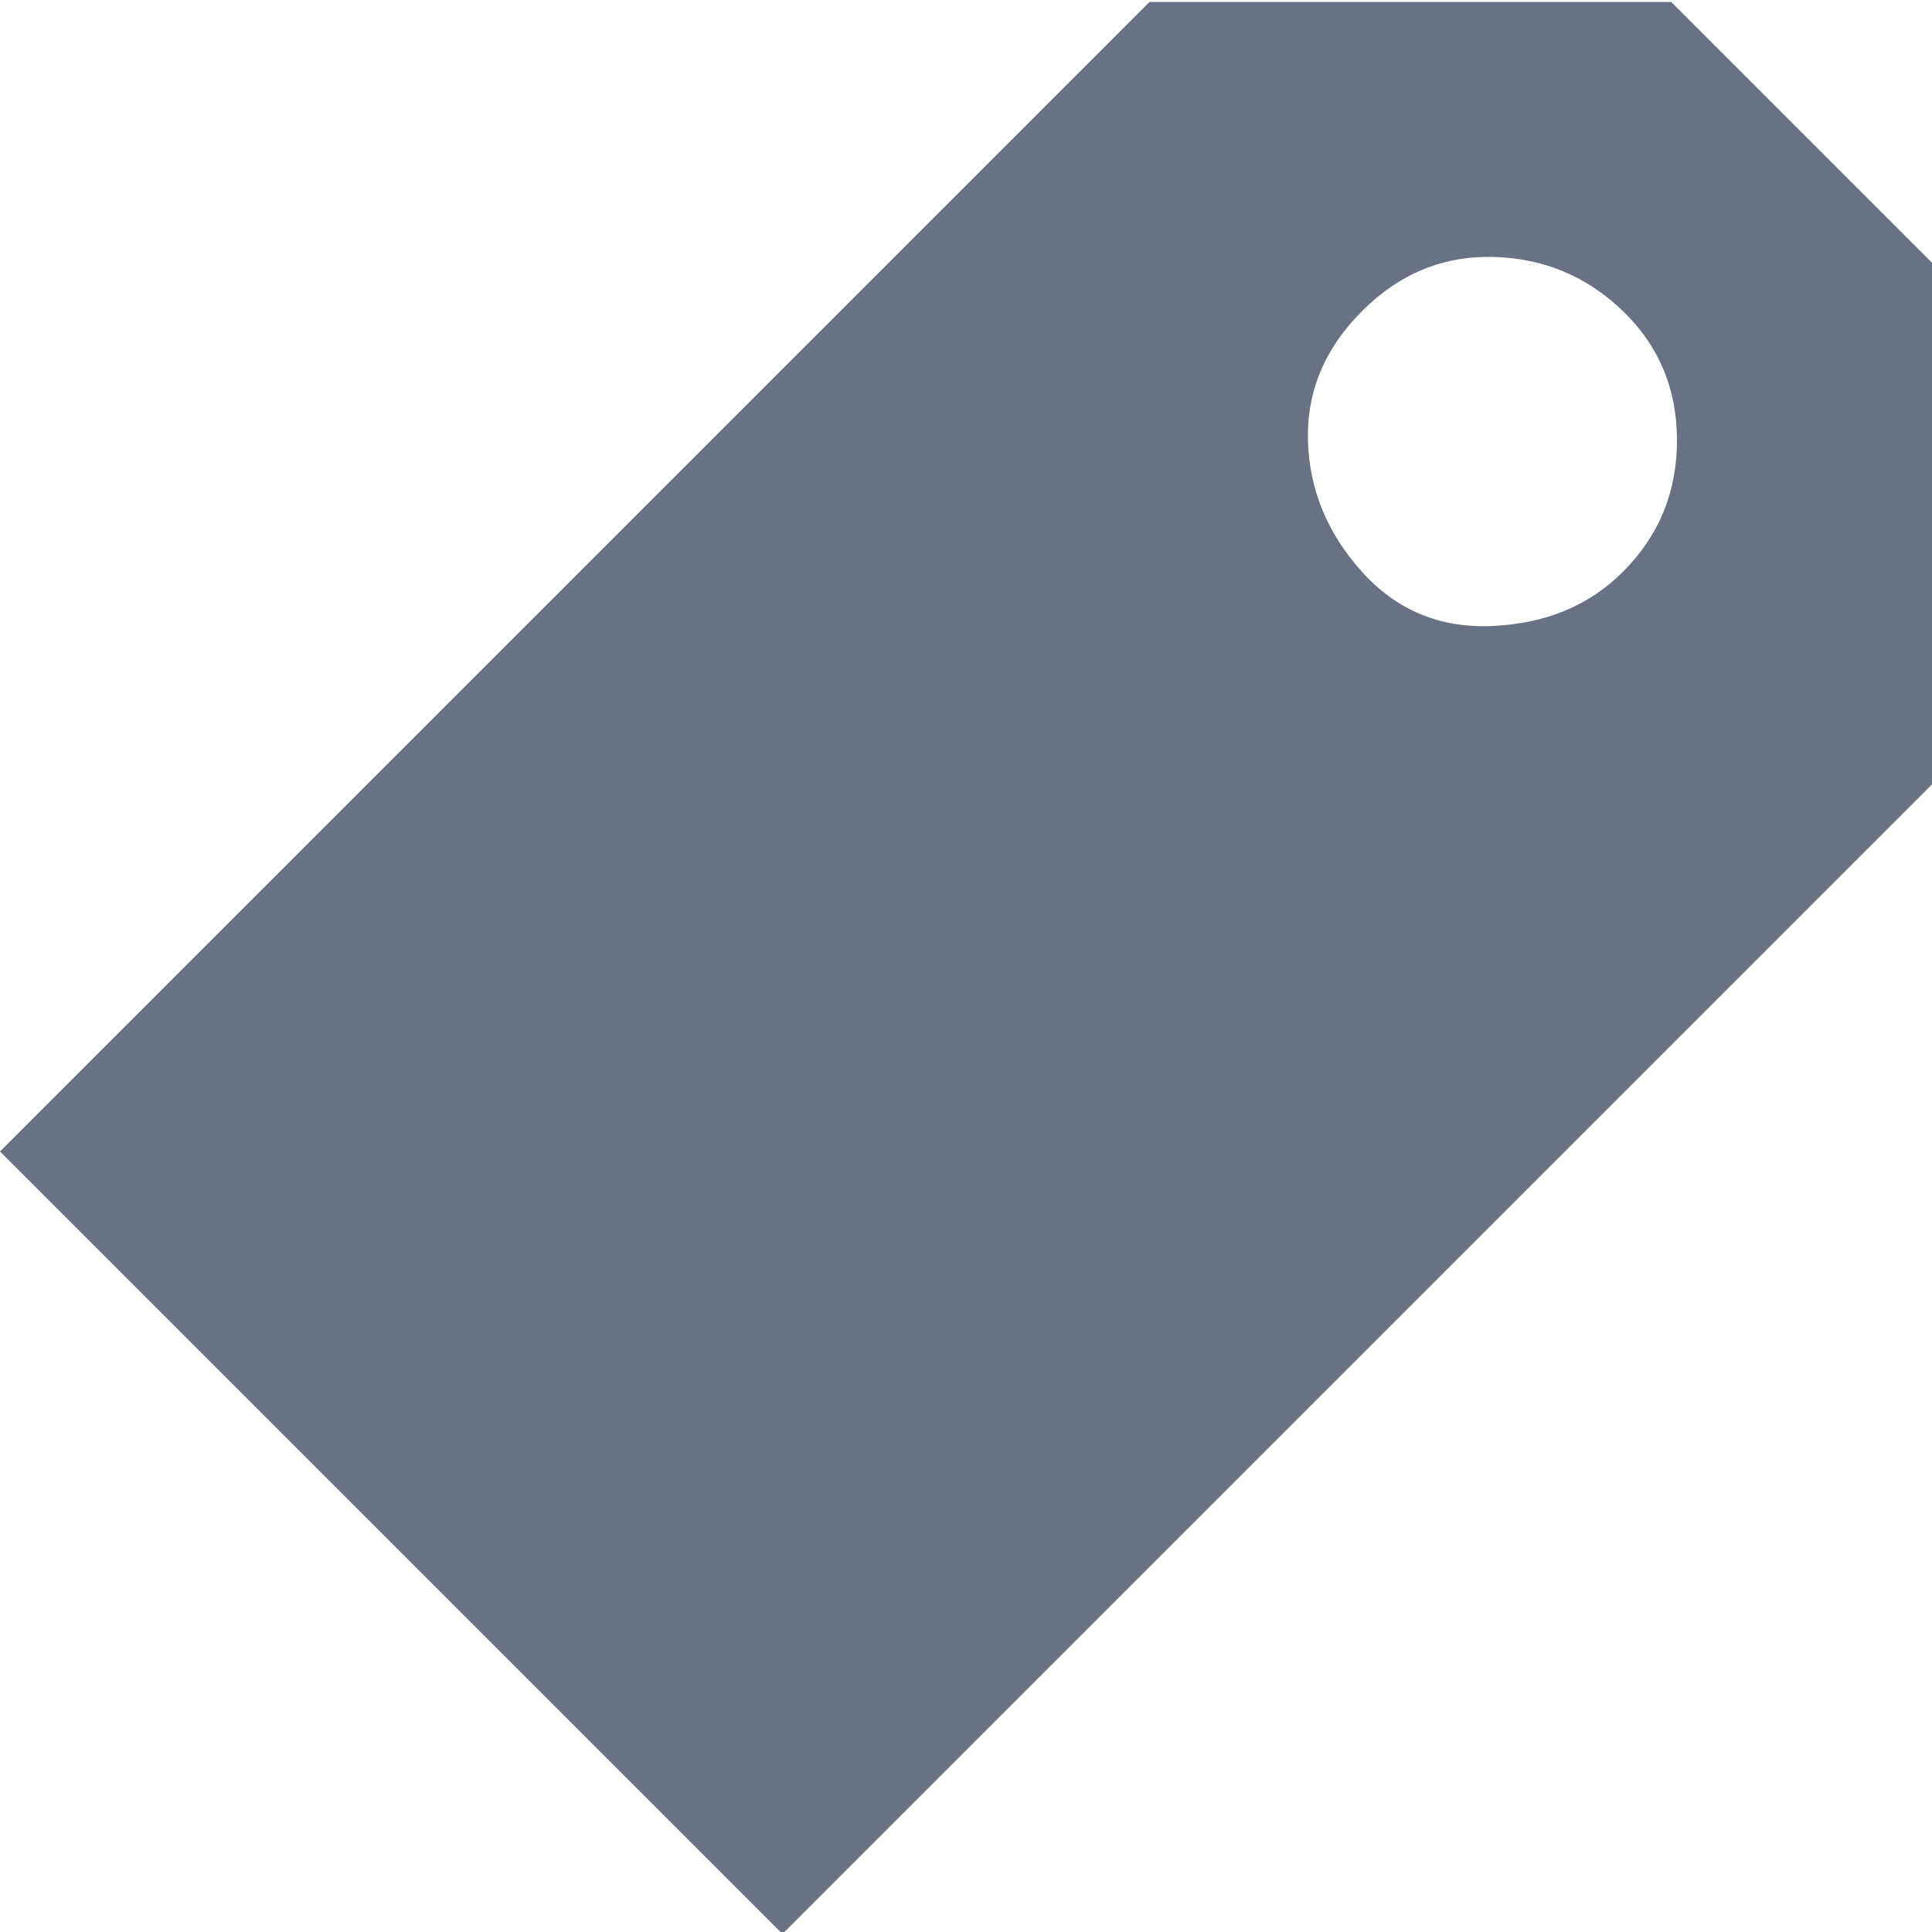 <?xml version="1.0" ?><svg version="1.1" xmlns="http://www.w3.org/2000/svg" width="250" height="250" viewBox="0 0 32 32">
<path style="fill:#697184" d="M32 4.352v8.64l-19.040 19.040-12.96-12.96 19.040-19.040h8.64zM26.88 9.472q0.896-0.896 0.896-2.176t-0.896-2.144-2.144-0.896-2.176 0.896-0.896 2.144 0.896 2.176 2.176 0.896 2.144-0.896z"></path>
</svg>